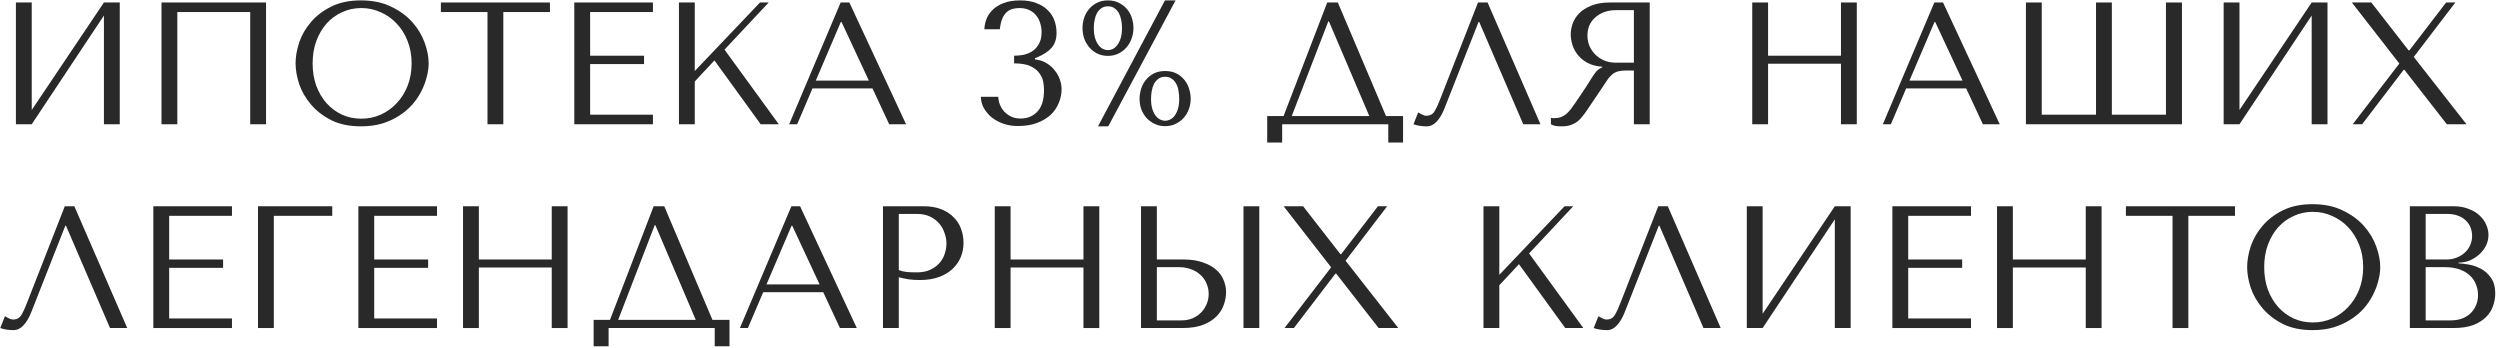 <?xml version="1.0" encoding="UTF-8"?> <svg xmlns="http://www.w3.org/2000/svg" width="503" height="70" viewBox="0 0 503 70" fill="none"> <path d="M6.385 22.13L20.91 0.5H24.095V25H20.91V3.125L6.385 25H3.2V0.5H6.385V22.13Z" fill="#292929"></path> <path d="M53.527 0.5V25H50.342V2.425H35.677V25H32.492V0.5H53.527Z" fill="#292929"></path> <path d="M59.471 12.75C59.471 11.42 59.716 10.008 60.206 8.515C60.719 7.022 61.512 5.657 62.586 4.42C63.659 3.16 65.024 2.122 66.681 1.305C68.337 0.488 70.321 0.08 72.631 0.08C74.964 0.08 76.982 0.5 78.686 1.34C80.412 2.157 81.836 3.195 82.956 4.455C84.076 5.715 84.904 7.092 85.441 8.585C85.977 10.055 86.246 11.443 86.246 12.75C86.246 13.613 86.117 14.523 85.861 15.48C85.627 16.437 85.266 17.393 84.776 18.35C84.309 19.283 83.702 20.182 82.956 21.045C82.209 21.885 81.322 22.632 80.296 23.285C79.292 23.938 78.149 24.463 76.866 24.86C75.606 25.233 74.194 25.42 72.631 25.42C70.321 25.42 68.337 25.012 66.681 24.195C65.024 23.355 63.659 22.305 62.586 21.045C61.512 19.785 60.719 18.42 60.206 16.95C59.716 15.457 59.471 14.057 59.471 12.75ZM62.901 12.75C62.901 14.383 63.146 15.888 63.636 17.265C64.149 18.618 64.837 19.785 65.701 20.765C66.587 21.745 67.626 22.515 68.816 23.075C70.006 23.612 71.301 23.88 72.701 23.88C74.077 23.88 75.372 23.612 76.586 23.075C77.822 22.515 78.896 21.745 79.806 20.765C80.739 19.785 81.474 18.618 82.011 17.265C82.547 15.888 82.816 14.383 82.816 12.75C82.816 11.117 82.547 9.623 82.011 8.27C81.474 6.893 80.739 5.715 79.806 4.735C78.896 3.755 77.822 2.997 76.586 2.46C75.372 1.9 74.077 1.62 72.701 1.62C71.301 1.62 70.006 1.9 68.816 2.46C67.626 2.997 66.587 3.755 65.701 4.735C64.837 5.715 64.149 6.893 63.636 8.27C63.146 9.623 62.901 11.117 62.901 12.75Z" fill="#292929"></path> <path d="M101.269 25H98.084V2.425H88.704V0.5H110.649V2.425H101.269V25Z" fill="#292929"></path> <path d="M115.549 0.5H131.369V2.425H118.734V11.21H129.584V12.89H118.734V23.075H131.369V25H115.549V0.5Z" fill="#292929"></path> <path d="M136.603 25V0.5H139.788V14.29L152.913 0.5H154.663L145.773 9.985L156.693 25H153.053L143.743 12.155L139.788 16.39V25H136.603Z" fill="#292929"></path> <path d="M175.545 17.79H163.47L160.39 25H158.78L169.14 0.5H170.89L182.3 25H178.905L175.545 17.79ZM174.81 16.215L169.315 4.42H169.175L164.135 16.215H174.81Z" fill="#292929"></path> <path d="M204.037 11.21C204.527 11.21 205.087 11.163 205.717 11.07C206.37 10.953 206.977 10.732 207.537 10.405C208.12 10.055 208.598 9.565 208.972 8.935C209.368 8.305 209.567 7.477 209.567 6.45C209.567 5.82 209.473 5.225 209.287 4.665C209.123 4.082 208.855 3.568 208.482 3.125C208.132 2.658 207.677 2.297 207.117 2.04C206.557 1.76 205.892 1.62 205.122 1.62C204.632 1.62 204.165 1.678 203.722 1.795C203.278 1.912 202.882 2.133 202.532 2.46C202.182 2.763 201.89 3.195 201.657 3.755C201.423 4.315 201.26 5.027 201.167 5.89H198.052C198.075 5.26 198.203 4.607 198.437 3.93C198.693 3.23 199.102 2.6 199.662 2.04C200.222 1.457 200.957 0.99 201.867 0.64C202.777 0.267 203.92 0.08 205.297 0.08C206.557 0.08 207.642 0.267 208.552 0.64C209.485 0.99 210.243 1.468 210.827 2.075C211.433 2.658 211.877 3.347 212.157 4.14C212.437 4.933 212.577 5.762 212.577 6.625C212.577 7.838 212.25 8.83 211.597 9.6C210.943 10.347 209.952 11 208.622 11.56L208.237 11.7V11.945L208.622 12.015C209.392 12.132 210.08 12.388 210.687 12.785C211.293 13.158 211.807 13.625 212.227 14.185C212.67 14.722 213.008 15.328 213.242 16.005C213.475 16.658 213.592 17.312 213.592 17.965C213.592 18.898 213.405 19.808 213.032 20.695C212.682 21.582 212.145 22.375 211.422 23.075C210.698 23.752 209.788 24.3 208.692 24.72C207.618 25.14 206.358 25.35 204.912 25.35C203.885 25.373 202.917 25.233 202.007 24.93C201.097 24.627 200.292 24.207 199.592 23.67C198.915 23.11 198.367 22.468 197.947 21.745C197.55 21.022 197.352 20.263 197.352 19.47H200.852C200.875 20.03 200.992 20.578 201.202 21.115C201.435 21.652 201.738 22.118 202.112 22.515C202.508 22.912 202.975 23.238 203.512 23.495C204.048 23.728 204.655 23.845 205.332 23.845C206.732 23.845 207.863 23.378 208.727 22.445C209.613 21.512 210.057 20.065 210.057 18.105C210.057 17.685 210.01 17.172 209.917 16.565C209.823 15.958 209.578 15.375 209.182 14.815C208.808 14.232 208.213 13.742 207.397 13.345C206.58 12.948 205.46 12.75 204.037 12.75V11.21Z" fill="#292929"></path> <path d="M217.799 5.61C217.799 5.027 217.893 4.408 218.079 3.755C218.266 3.102 218.569 2.507 218.989 1.97C219.409 1.433 219.934 0.99 220.564 0.64C221.218 0.267 221.999 0.08 222.909 0.08C223.819 0.08 224.601 0.267 225.254 0.64C225.908 0.99 226.444 1.433 226.864 1.97C227.284 2.507 227.588 3.102 227.774 3.755C227.961 4.408 228.054 5.027 228.054 5.61C228.054 6.357 227.926 7.08 227.669 7.78C227.436 8.457 227.086 9.052 226.619 9.565C226.176 10.078 225.639 10.487 225.009 10.79C224.379 11.093 223.679 11.245 222.909 11.245C222.139 11.245 221.439 11.093 220.809 10.79C220.179 10.487 219.643 10.078 219.199 9.565C218.756 9.052 218.406 8.457 218.149 7.78C217.916 7.08 217.799 6.357 217.799 5.61ZM220.074 5.61C220.074 6.45 220.168 7.162 220.354 7.745C220.541 8.305 220.774 8.76 221.054 9.11C221.334 9.46 221.638 9.717 221.964 9.88C222.314 10.02 222.629 10.09 222.909 10.09C223.213 10.09 223.528 10.02 223.854 9.88C224.181 9.717 224.484 9.46 224.764 9.11C225.044 8.76 225.278 8.305 225.464 7.745C225.651 7.162 225.744 6.45 225.744 5.61C225.744 5.12 225.698 4.618 225.604 4.105C225.511 3.592 225.359 3.125 225.149 2.705C224.939 2.285 224.648 1.947 224.274 1.69C223.924 1.41 223.469 1.27 222.909 1.27C222.373 1.27 221.918 1.41 221.544 1.69C221.194 1.947 220.903 2.285 220.669 2.705C220.459 3.125 220.308 3.592 220.214 4.105C220.121 4.618 220.074 5.12 220.074 5.61ZM229.279 19.89C229.279 19.283 229.373 18.653 229.559 18C229.746 17.323 230.049 16.717 230.469 16.18C230.889 15.62 231.426 15.165 232.079 14.815C232.733 14.465 233.514 14.29 234.424 14.29C235.334 14.29 236.116 14.465 236.769 14.815C237.423 15.165 237.959 15.62 238.379 16.18C238.799 16.717 239.103 17.323 239.289 18C239.476 18.653 239.569 19.283 239.569 19.89C239.569 20.613 239.441 21.313 239.184 21.99C238.951 22.643 238.601 23.227 238.134 23.74C237.691 24.23 237.154 24.627 236.524 24.93C235.894 25.233 235.194 25.385 234.424 25.385C233.654 25.385 232.954 25.233 232.324 24.93C231.694 24.627 231.146 24.23 230.679 23.74C230.236 23.227 229.886 22.643 229.629 21.99C229.396 21.313 229.279 20.613 229.279 19.89ZM231.589 19.89C231.589 20.73 231.683 21.43 231.869 21.99C232.056 22.55 232.289 23.005 232.569 23.355C232.873 23.705 233.188 23.95 233.514 24.09C233.841 24.23 234.144 24.3 234.424 24.3C234.704 24.3 235.008 24.23 235.334 24.09C235.684 23.95 235.999 23.705 236.279 23.355C236.559 23.005 236.793 22.55 236.979 21.99C237.166 21.43 237.259 20.73 237.259 19.89C237.259 19.377 237.213 18.852 237.119 18.315C237.049 17.778 236.898 17.3 236.664 16.88C236.454 16.46 236.163 16.122 235.789 15.865C235.439 15.585 234.984 15.445 234.424 15.445C233.888 15.445 233.433 15.585 233.059 15.865C232.709 16.122 232.418 16.46 232.184 16.88C231.974 17.3 231.823 17.778 231.729 18.315C231.636 18.852 231.589 19.377 231.589 19.89ZM236.524 0.08L222.979 25.42H220.914L234.389 0.08H236.524Z" fill="#292929"></path> <path d="M269.172 0.5L278.867 23.355H282.297V28.675H279.322V25H257.972V28.675H254.962V23.355H258.252L267.037 0.5H269.172ZM275.507 23.355L267.387 4.315H267.247L259.897 23.355H275.507Z" fill="#292929"></path> <path d="M299.301 0.5L309.941 25H306.476L297.621 4.42H297.481L290.656 21.745C290.189 22.935 289.652 23.845 289.046 24.475C288.462 25.105 287.797 25.42 287.051 25.42C286.584 25.42 286.117 25.385 285.651 25.315C285.207 25.245 284.787 25.14 284.391 25L285.336 22.62C285.569 22.737 285.826 22.877 286.106 23.04C286.386 23.203 286.677 23.285 286.981 23.285C287.751 23.285 288.311 22.97 288.661 22.34C289.034 21.71 289.419 20.87 289.816 19.82L297.376 0.5H299.301Z" fill="#292929"></path> <path d="M331.922 0.5V25H328.737V14.185H327.197C326.544 14.185 325.996 14.243 325.552 14.36C325.132 14.477 324.747 14.675 324.397 14.955C324.047 15.235 323.721 15.597 323.417 16.04C323.114 16.483 322.752 17.032 322.332 17.685L319.567 21.78C319.217 22.317 318.867 22.807 318.517 23.25C318.191 23.693 317.829 24.078 317.432 24.405C317.036 24.708 316.581 24.953 316.067 25.14C315.577 25.327 314.982 25.42 314.282 25.42C313.769 25.42 313.349 25.397 313.022 25.35C312.696 25.303 312.369 25.187 312.042 25V23.705C312.159 23.728 312.276 23.752 312.392 23.775C312.509 23.775 312.626 23.775 312.742 23.775C313.232 23.775 313.664 23.705 314.037 23.565C314.411 23.425 314.761 23.227 315.087 22.97C315.414 22.69 315.729 22.363 316.032 21.99C316.335 21.593 316.651 21.15 316.977 20.66C317.957 19.237 318.716 18.105 319.252 17.265C319.789 16.402 320.209 15.737 320.512 15.27C320.839 14.803 321.095 14.465 321.282 14.255C321.492 14.045 321.737 13.87 322.017 13.73L322.367 13.555V13.415C321.247 13.345 320.279 13.1 319.462 12.68C318.669 12.26 318.016 11.735 317.502 11.105C316.989 10.475 316.616 9.798 316.382 9.075C316.149 8.328 316.032 7.605 316.032 6.905C316.032 6.275 316.149 5.587 316.382 4.84C316.639 4.093 317.059 3.405 317.642 2.775C318.249 2.122 319.065 1.585 320.092 1.165C321.119 0.722 322.414 0.5 323.977 0.5H331.922ZM328.737 2.04H325.202C324.316 2.04 323.511 2.168 322.787 2.425C322.087 2.682 321.48 3.043 320.967 3.51C320.454 3.953 320.057 4.49 319.777 5.12C319.52 5.75 319.392 6.438 319.392 7.185C319.392 7.815 319.509 8.457 319.742 9.11C319.999 9.74 320.372 10.323 320.862 10.86C321.352 11.373 321.947 11.793 322.647 12.12C323.371 12.447 324.199 12.61 325.132 12.61H328.737V2.04Z" fill="#292929"></path> <path d="M355.736 12.82V25H352.551V0.5H355.736V11.21H370.401V0.5H373.586V25H370.401V12.82H355.736Z" fill="#292929"></path> <path d="M395.594 17.79H383.519L380.439 25H378.829L389.189 0.5H390.939L402.349 25H398.954L395.594 17.79ZM394.859 16.215L389.364 4.42H389.224L384.184 16.215H394.859Z" fill="#292929"></path> <path d="M435.789 0.5H439.009V25H407.614V0.5H410.799V23.075H421.719V0.5H424.904V23.075H435.789V0.5Z" fill="#292929"></path> <path d="M450.584 22.13L465.109 0.5H468.294V25H465.109V3.125L450.584 25H447.399V0.5H450.584V22.13Z" fill="#292929"></path> <path d="M477.111 0.5L484.601 10.125H484.776L492.161 0.5H494.016L485.651 11.455L496.256 25H492.301L483.761 14.045H483.621L475.256 25H473.366L482.746 12.785L473.191 0.5H477.111Z" fill="#292929"></path> <path d="M14.96 41.5L25.6 66H22.135L13.28 45.42H13.14L6.315 62.745C5.848 63.935 5.312 64.845 4.705 65.475C4.122 66.105 3.457 66.42 2.71 66.42C2.243 66.42 1.777 66.385 1.31 66.315C0.867 66.245 0.447 66.14 0.05 66L0.995 63.62C1.228 63.737 1.485 63.877 1.765 64.04C2.045 64.203 2.337 64.285 2.64 64.285C3.41 64.285 3.97 63.97 4.32 63.34C4.693 62.71 5.078 61.87 5.475 60.82L13.035 41.5H14.96Z" fill="#292929"></path> <path d="M30.851 41.5H46.671V43.425H34.036V52.21H44.886V53.89H34.036V64.075H46.671V66H30.851V41.5Z" fill="#292929"></path> <path d="M51.906 41.5H66.851V43.425H55.091V66H51.906V41.5Z" fill="#292929"></path> <path d="M72.106 41.5H87.926V43.425H75.291V52.21H86.141V53.89H75.291V64.075H87.926V66H72.106V41.5Z" fill="#292929"></path> <path d="M96.346 53.82V66H93.161V41.5H96.346V52.21H111.011V41.5H114.196V66H111.011V53.82H96.346Z" fill="#292929"></path> <path d="M133.65 41.5L143.345 64.355H146.775V69.675H143.8V66H122.45V69.675H119.44V64.355H122.73L131.515 41.5H133.65ZM139.985 64.355L131.865 45.315H131.725L124.375 64.355H139.985Z" fill="#292929"></path> <path d="M165.633 58.79H153.558L150.478 66H148.868L159.228 41.5H160.978L172.388 66H168.993L165.633 58.79ZM164.898 57.215L159.403 45.42H159.263L154.223 57.215H164.898Z" fill="#292929"></path> <path d="M180.838 55.78V66H177.653V41.5H185.843C187.196 41.5 188.375 41.698 189.378 42.095C190.381 42.492 191.21 43.028 191.863 43.705C192.54 44.358 193.041 45.14 193.368 46.05C193.695 46.937 193.858 47.87 193.858 48.85C193.858 49.877 193.671 50.845 193.298 51.755C192.925 52.642 192.365 53.435 191.618 54.135C190.895 54.812 189.985 55.348 188.888 55.745C187.791 56.142 186.531 56.34 185.108 56.34C184.268 56.34 183.498 56.293 182.798 56.2C182.098 56.083 181.445 55.943 180.838 55.78ZM180.838 43.04V54.345C181.328 54.532 181.876 54.66 182.483 54.73C183.09 54.777 183.755 54.8 184.478 54.8C185.528 54.8 186.426 54.625 187.173 54.275C187.92 53.925 188.538 53.47 189.028 52.91C189.518 52.35 189.868 51.732 190.078 51.055C190.311 50.355 190.428 49.667 190.428 48.99C190.428 48.29 190.3 47.59 190.043 46.89C189.81 46.167 189.448 45.525 188.958 44.965C188.468 44.382 187.85 43.915 187.103 43.565C186.356 43.215 185.493 43.04 184.513 43.04H180.838Z" fill="#292929"></path> <path d="M203.328 53.82V66H200.143V41.5H203.328V52.21H217.993V41.5H221.178V66H217.993V53.82H203.328Z" fill="#292929"></path> <path d="M229.572 66V41.5H232.757V52.21H238.112C239.652 52.21 240.959 52.408 242.032 52.805C243.129 53.178 244.015 53.668 244.692 54.275C245.392 54.882 245.894 55.582 246.197 56.375C246.524 57.168 246.687 57.962 246.687 58.755C246.687 59.595 246.535 60.447 246.232 61.31C245.952 62.15 245.474 62.92 244.797 63.62C244.12 64.32 243.222 64.892 242.102 65.335C240.982 65.778 239.582 66 237.902 66H229.572ZM232.757 64.46H237.727C238.544 64.46 239.279 64.32 239.932 64.04C240.609 63.76 241.18 63.375 241.647 62.885C242.137 62.395 242.51 61.835 242.767 61.205C243.047 60.552 243.187 59.863 243.187 59.14C243.187 58.37 243.035 57.658 242.732 57.005C242.452 56.328 242.044 55.757 241.507 55.29C240.994 54.8 240.364 54.427 239.617 54.17C238.894 53.89 238.1 53.75 237.237 53.75H232.757V64.46ZM250.187 41.5H253.372V66H250.187V41.5Z" fill="#292929"></path> <path d="M262.189 41.5L269.679 51.125H269.854L277.239 41.5H279.094L270.729 52.455L281.334 66H277.379L268.839 55.045H268.699L260.334 66H258.444L267.824 53.785L258.269 41.5H262.189Z" fill="#292929"></path> <path d="M298.478 66V41.5H301.663V55.29L314.788 41.5H316.538L307.648 50.985L318.568 66H314.928L305.618 53.155L301.663 57.39V66H298.478Z" fill="#292929"></path> <path d="M335.565 41.5L346.205 66H342.74L333.885 45.42H333.745L326.92 62.745C326.454 63.935 325.917 64.845 325.31 65.475C324.727 66.105 324.062 66.42 323.315 66.42C322.849 66.42 322.382 66.385 321.915 66.315C321.472 66.245 321.052 66.14 320.655 66L321.6 63.62C321.834 63.737 322.09 63.877 322.37 64.04C322.65 64.203 322.942 64.285 323.245 64.285C324.015 64.285 324.575 63.97 324.925 63.34C325.299 62.71 325.684 61.87 326.08 60.82L333.64 41.5H335.565Z" fill="#292929"></path> <path d="M354.642 63.13L369.167 41.5H372.352V66H369.167V44.125L354.642 66H351.457V41.5H354.642V63.13Z" fill="#292929"></path> <path d="M380.749 41.5H396.569V43.425H383.934V52.21H394.784V53.89H383.934V64.075H396.569V66H380.749V41.5Z" fill="#292929"></path> <path d="M404.988 53.82V66H401.803V41.5H404.988V52.21H419.654V41.5H422.839V66H419.654V53.82H404.988Z" fill="#292929"></path> <path d="M440.297 66H437.112V43.425H427.732V41.5H449.677V43.425H440.297V66Z" fill="#292929"></path> <path d="M452.127 53.75C452.127 52.42 452.372 51.008 452.862 49.515C453.375 48.022 454.169 46.657 455.242 45.42C456.315 44.16 457.68 43.122 459.337 42.305C460.994 41.488 462.977 41.08 465.287 41.08C467.62 41.08 469.639 41.5 471.342 42.34C473.069 43.157 474.492 44.195 475.612 45.455C476.732 46.715 477.56 48.092 478.097 49.585C478.634 51.055 478.902 52.443 478.902 53.75C478.902 54.613 478.774 55.523 478.517 56.48C478.284 57.437 477.922 58.393 477.432 59.35C476.965 60.283 476.359 61.182 475.612 62.045C474.865 62.885 473.979 63.632 472.952 64.285C471.949 64.938 470.805 65.463 469.522 65.86C468.262 66.233 466.85 66.42 465.287 66.42C462.977 66.42 460.994 66.012 459.337 65.195C457.68 64.355 456.315 63.305 455.242 62.045C454.169 60.785 453.375 59.42 452.862 57.95C452.372 56.457 452.127 55.057 452.127 53.75ZM455.557 53.75C455.557 55.383 455.802 56.888 456.292 58.265C456.805 59.618 457.494 60.785 458.357 61.765C459.244 62.745 460.282 63.515 461.472 64.075C462.662 64.612 463.957 64.88 465.357 64.88C466.734 64.88 468.029 64.612 469.242 64.075C470.479 63.515 471.552 62.745 472.462 61.765C473.395 60.785 474.13 59.618 474.667 58.265C475.204 56.888 475.472 55.383 475.472 53.75C475.472 52.117 475.204 50.623 474.667 49.27C474.13 47.893 473.395 46.715 472.462 45.735C471.552 44.755 470.479 43.997 469.242 43.46C468.029 42.9 466.734 42.62 465.357 42.62C463.957 42.62 462.662 42.9 461.472 43.46C460.282 43.997 459.244 44.755 458.357 45.735C457.494 46.715 456.805 47.893 456.292 49.27C455.802 50.623 455.557 52.117 455.557 53.75Z" fill="#292929"></path> <path d="M484.86 66V41.5H493.61C494.823 41.5 495.873 41.687 496.76 42.06C497.67 42.41 498.405 42.865 498.965 43.425C499.548 43.985 499.98 44.603 500.26 45.28C500.54 45.957 500.68 46.622 500.68 47.275C500.68 48.022 500.517 48.733 500.19 49.41C499.863 50.063 499.42 50.647 498.86 51.16C498.323 51.65 497.693 52.058 496.97 52.385C496.247 52.688 495.477 52.84 494.66 52.84V52.98C495.173 53.003 495.85 53.085 496.69 53.225C497.53 53.365 498.347 53.645 499.14 54.065C499.933 54.485 500.61 55.092 501.17 55.885C501.753 56.678 502.045 57.74 502.045 59.07C502.045 59.91 501.893 60.75 501.59 61.59C501.31 62.407 500.843 63.142 500.19 63.795C499.537 64.448 498.673 64.985 497.6 65.405C496.527 65.802 495.208 66 493.645 66H484.86ZM488.045 64.46H493.12C493.867 64.46 494.567 64.355 495.22 64.145C495.897 63.912 496.48 63.573 496.97 63.13C497.46 62.687 497.845 62.15 498.125 61.52C498.428 60.89 498.58 60.167 498.58 59.35C498.58 58.603 498.44 57.892 498.16 57.215C497.903 56.538 497.495 55.943 496.935 55.43C496.398 54.917 495.71 54.508 494.87 54.205C494.03 53.902 493.038 53.75 491.895 53.75H488.045V64.46ZM488.045 52.21H492.245C492.945 52.21 493.598 52.093 494.205 51.86C494.835 51.627 495.383 51.3 495.85 50.88C496.34 50.46 496.713 49.958 496.97 49.375C497.25 48.792 497.39 48.162 497.39 47.485C497.39 46.948 497.297 46.412 497.11 45.875C496.923 45.338 496.62 44.86 496.2 44.44C495.803 44.02 495.278 43.682 494.625 43.425C493.995 43.168 493.225 43.04 492.315 43.04H488.045V52.21Z" fill="#292929"></path> </svg> 